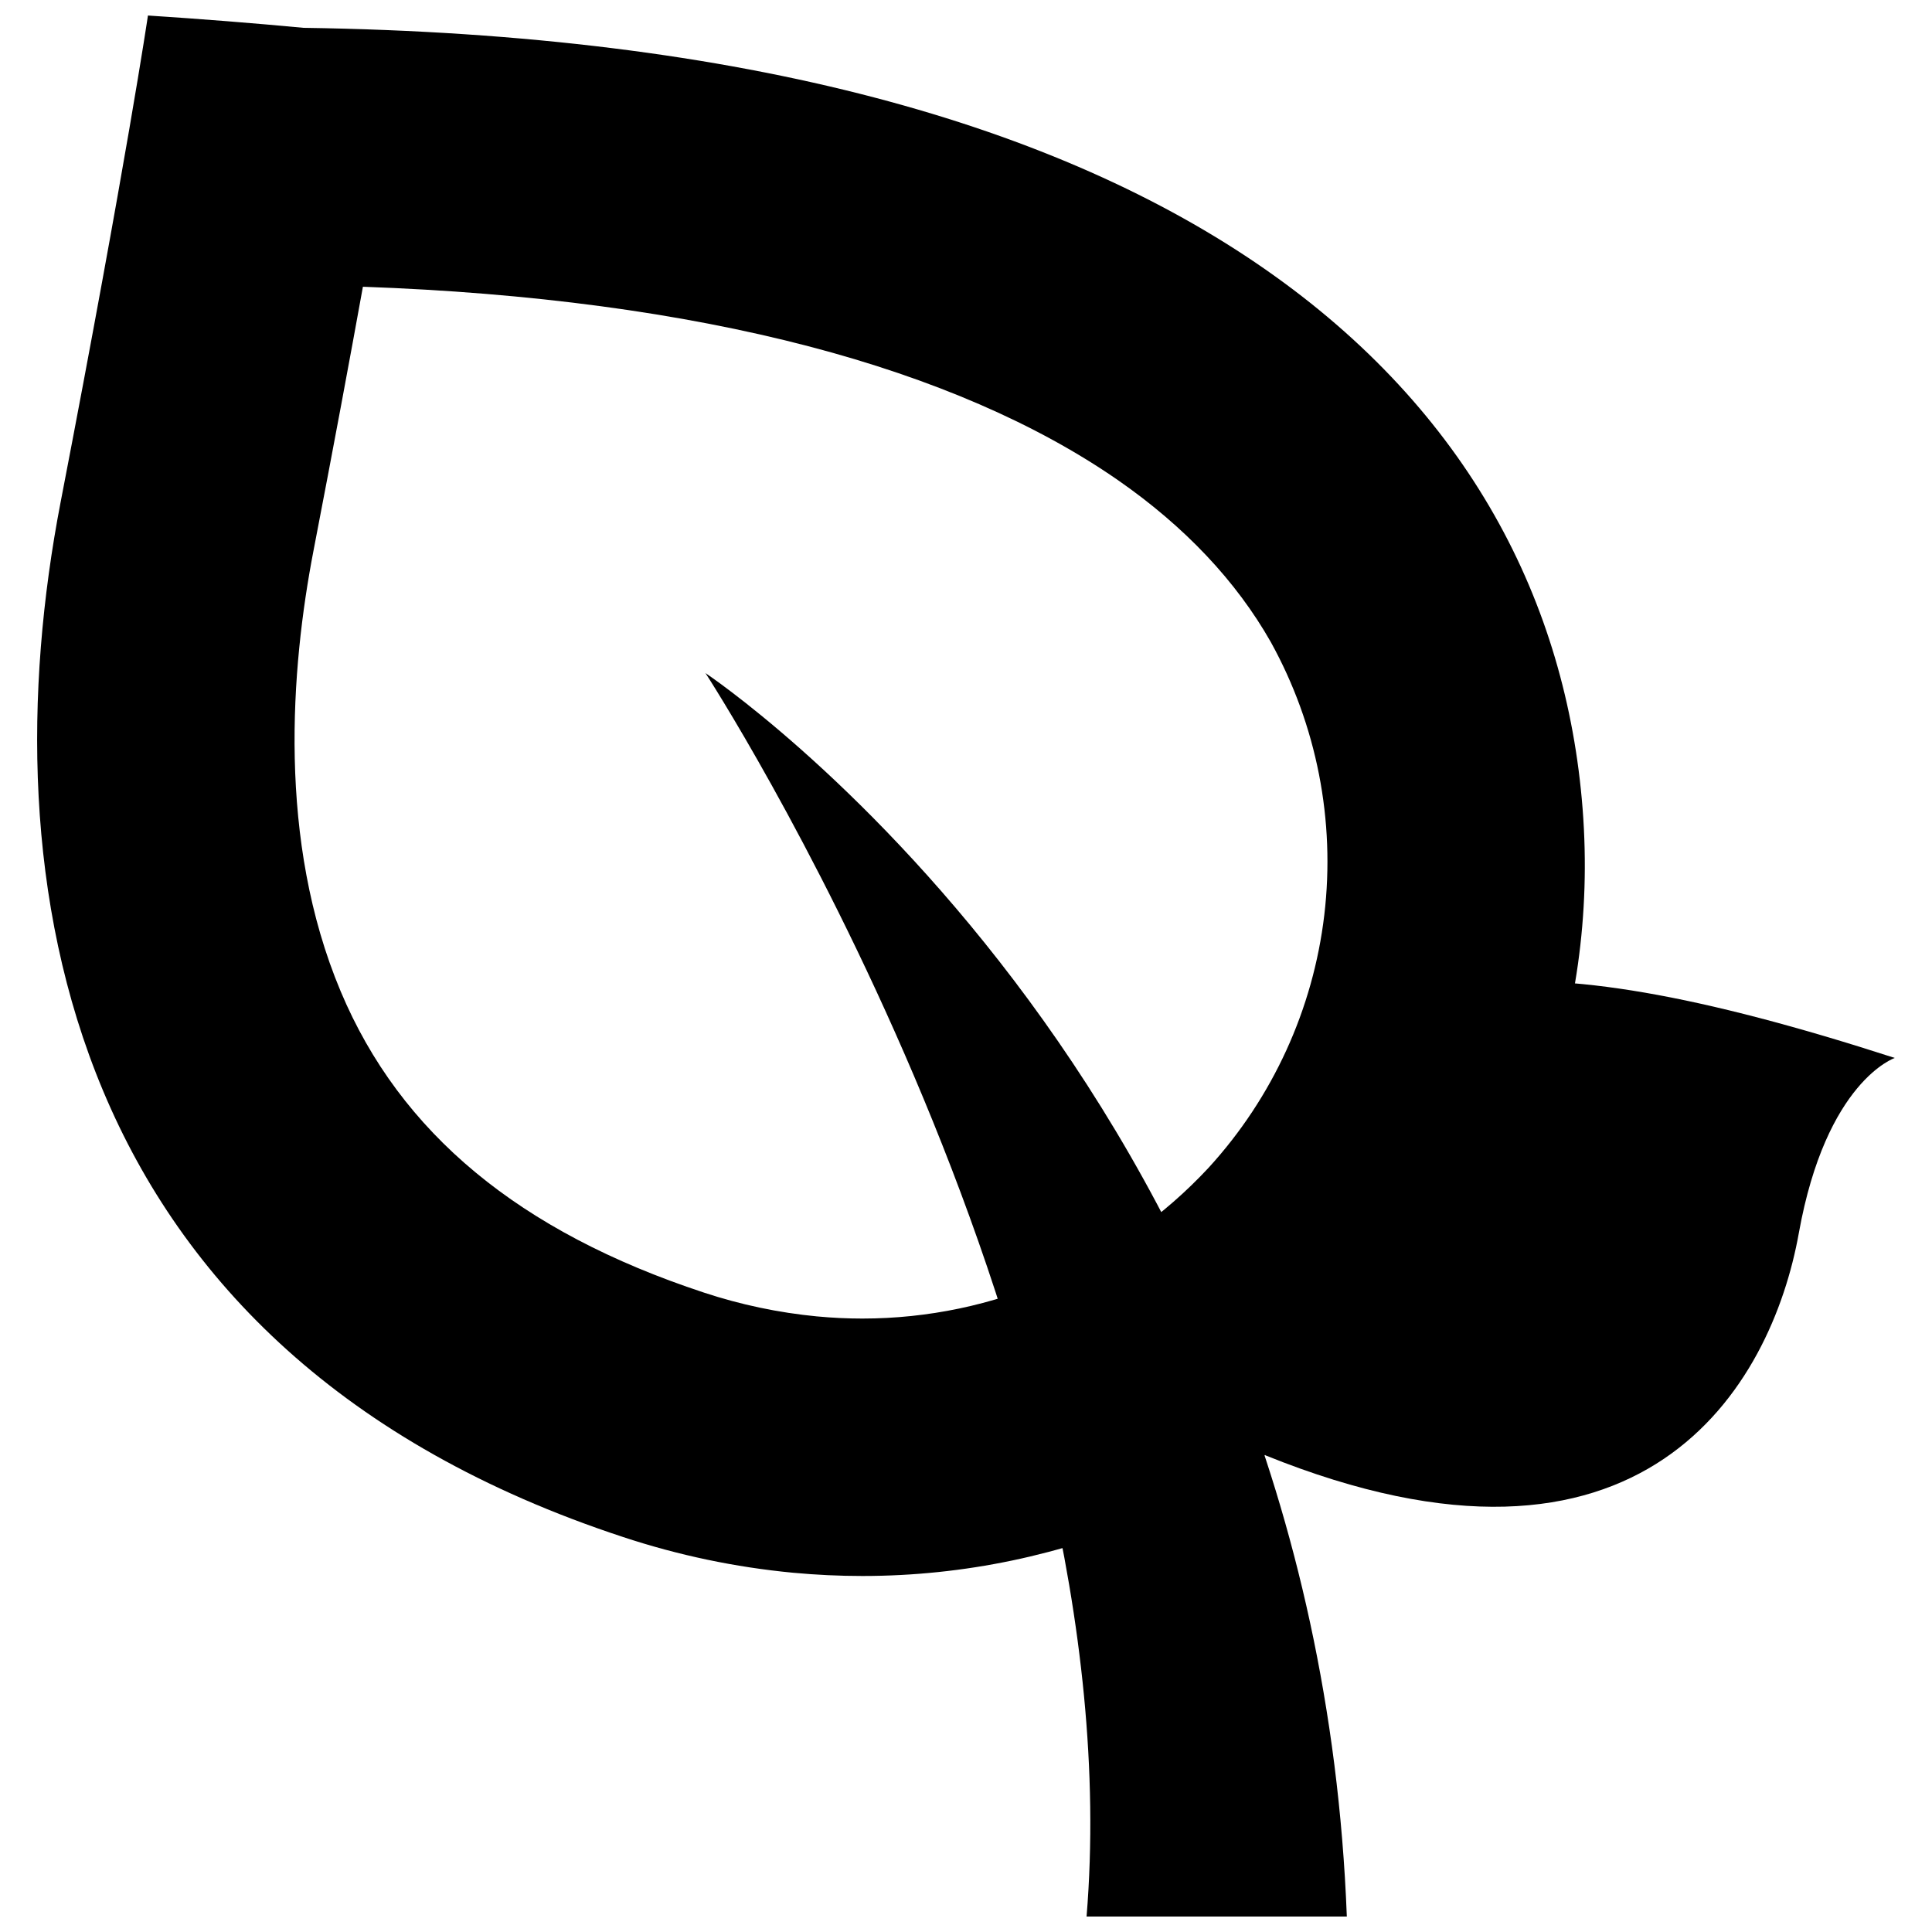 <?xml version="1.0" encoding="UTF-8"?>
<!-- Uploaded to: ICON Repo, www.iconrepo.com, Generator: ICON Repo Mixer Tools -->
<svg width="800px" height="800px" version="1.1" viewBox="144 144 512 512" xmlns="http://www.w3.org/2000/svg">
 <defs>
  <clipPath id="b">
   <path d="m330 322h171v329.9h-171z"/>
  </clipPath>
  <clipPath id="a">
   <path d="m153 148.09h411v413.91h-411z"/>
  </clipPath>
 </defs>
 <path d="m646.14 424.37s-18.195 6.094-25.438 46.441c-7.242 40.344-40.938 99.441-141.32 58.879 0 0-33.191-37.742-1.512-87.137 27.301-42.551 64.473-51.762 168.27-18.184z"/>
 <g clip-path="url(#b)">
  <path d="m500.93 651.9h-68.977c12.715-154.65-100.99-329.52-100.99-329.52s161.46 107.46 169.96 329.52z"/>
 </g>
 <g clip-path="url(#a)">
  <path d="m240.18 219.99c44.438 1.582 84.145 6.891 118.26 15.816 32.816 8.598 60.348 20.535 81.871 35.465 17.695 12.305 31.305 26.734 40.48 42.902v0.004c12.168 22.02 17.121 47.301 14.164 72.281-2.957 24.984-13.672 48.41-30.641 66.98-23.703 25.5-56.949 39.988-91.766 39.992-3.981 0-8.027-0.191-12.02-0.57v0.004c-10.207-0.984-20.27-3.106-30.008-6.324-48.895-16.125-80.43-42.223-96.234-79.812-16.84-40.039-13.215-85.602-7.211-116.77 5.434-28.176 9.734-51.34 13.098-69.965m-56.965-71.902s-5.527 37.672-23.141 128.96c-19.23 99.805-0.328 225.15 149.1 274.29 14.59 4.824 29.676 7.992 44.973 9.449 6.18 0.574 12.309 0.863 18.387 0.863 108.53 0 199.66-90.41 190.88-203.33-8.496-108.97-103.23-203.54-338.98-206.95-13.324-1.25-27.039-2.34-41.23-3.262z"/>
 </g>
 <path d="m451.75 465.25c-12.805 10.426-27.539 18.219-43.359 22.938 7.086 21.652 12.824 43.723 17.18 66.086 18.996-5.406 37.051-13.688 53.539-24.559-7.344-22.199-16.496-43.762-27.359-64.465z"/>
</svg>